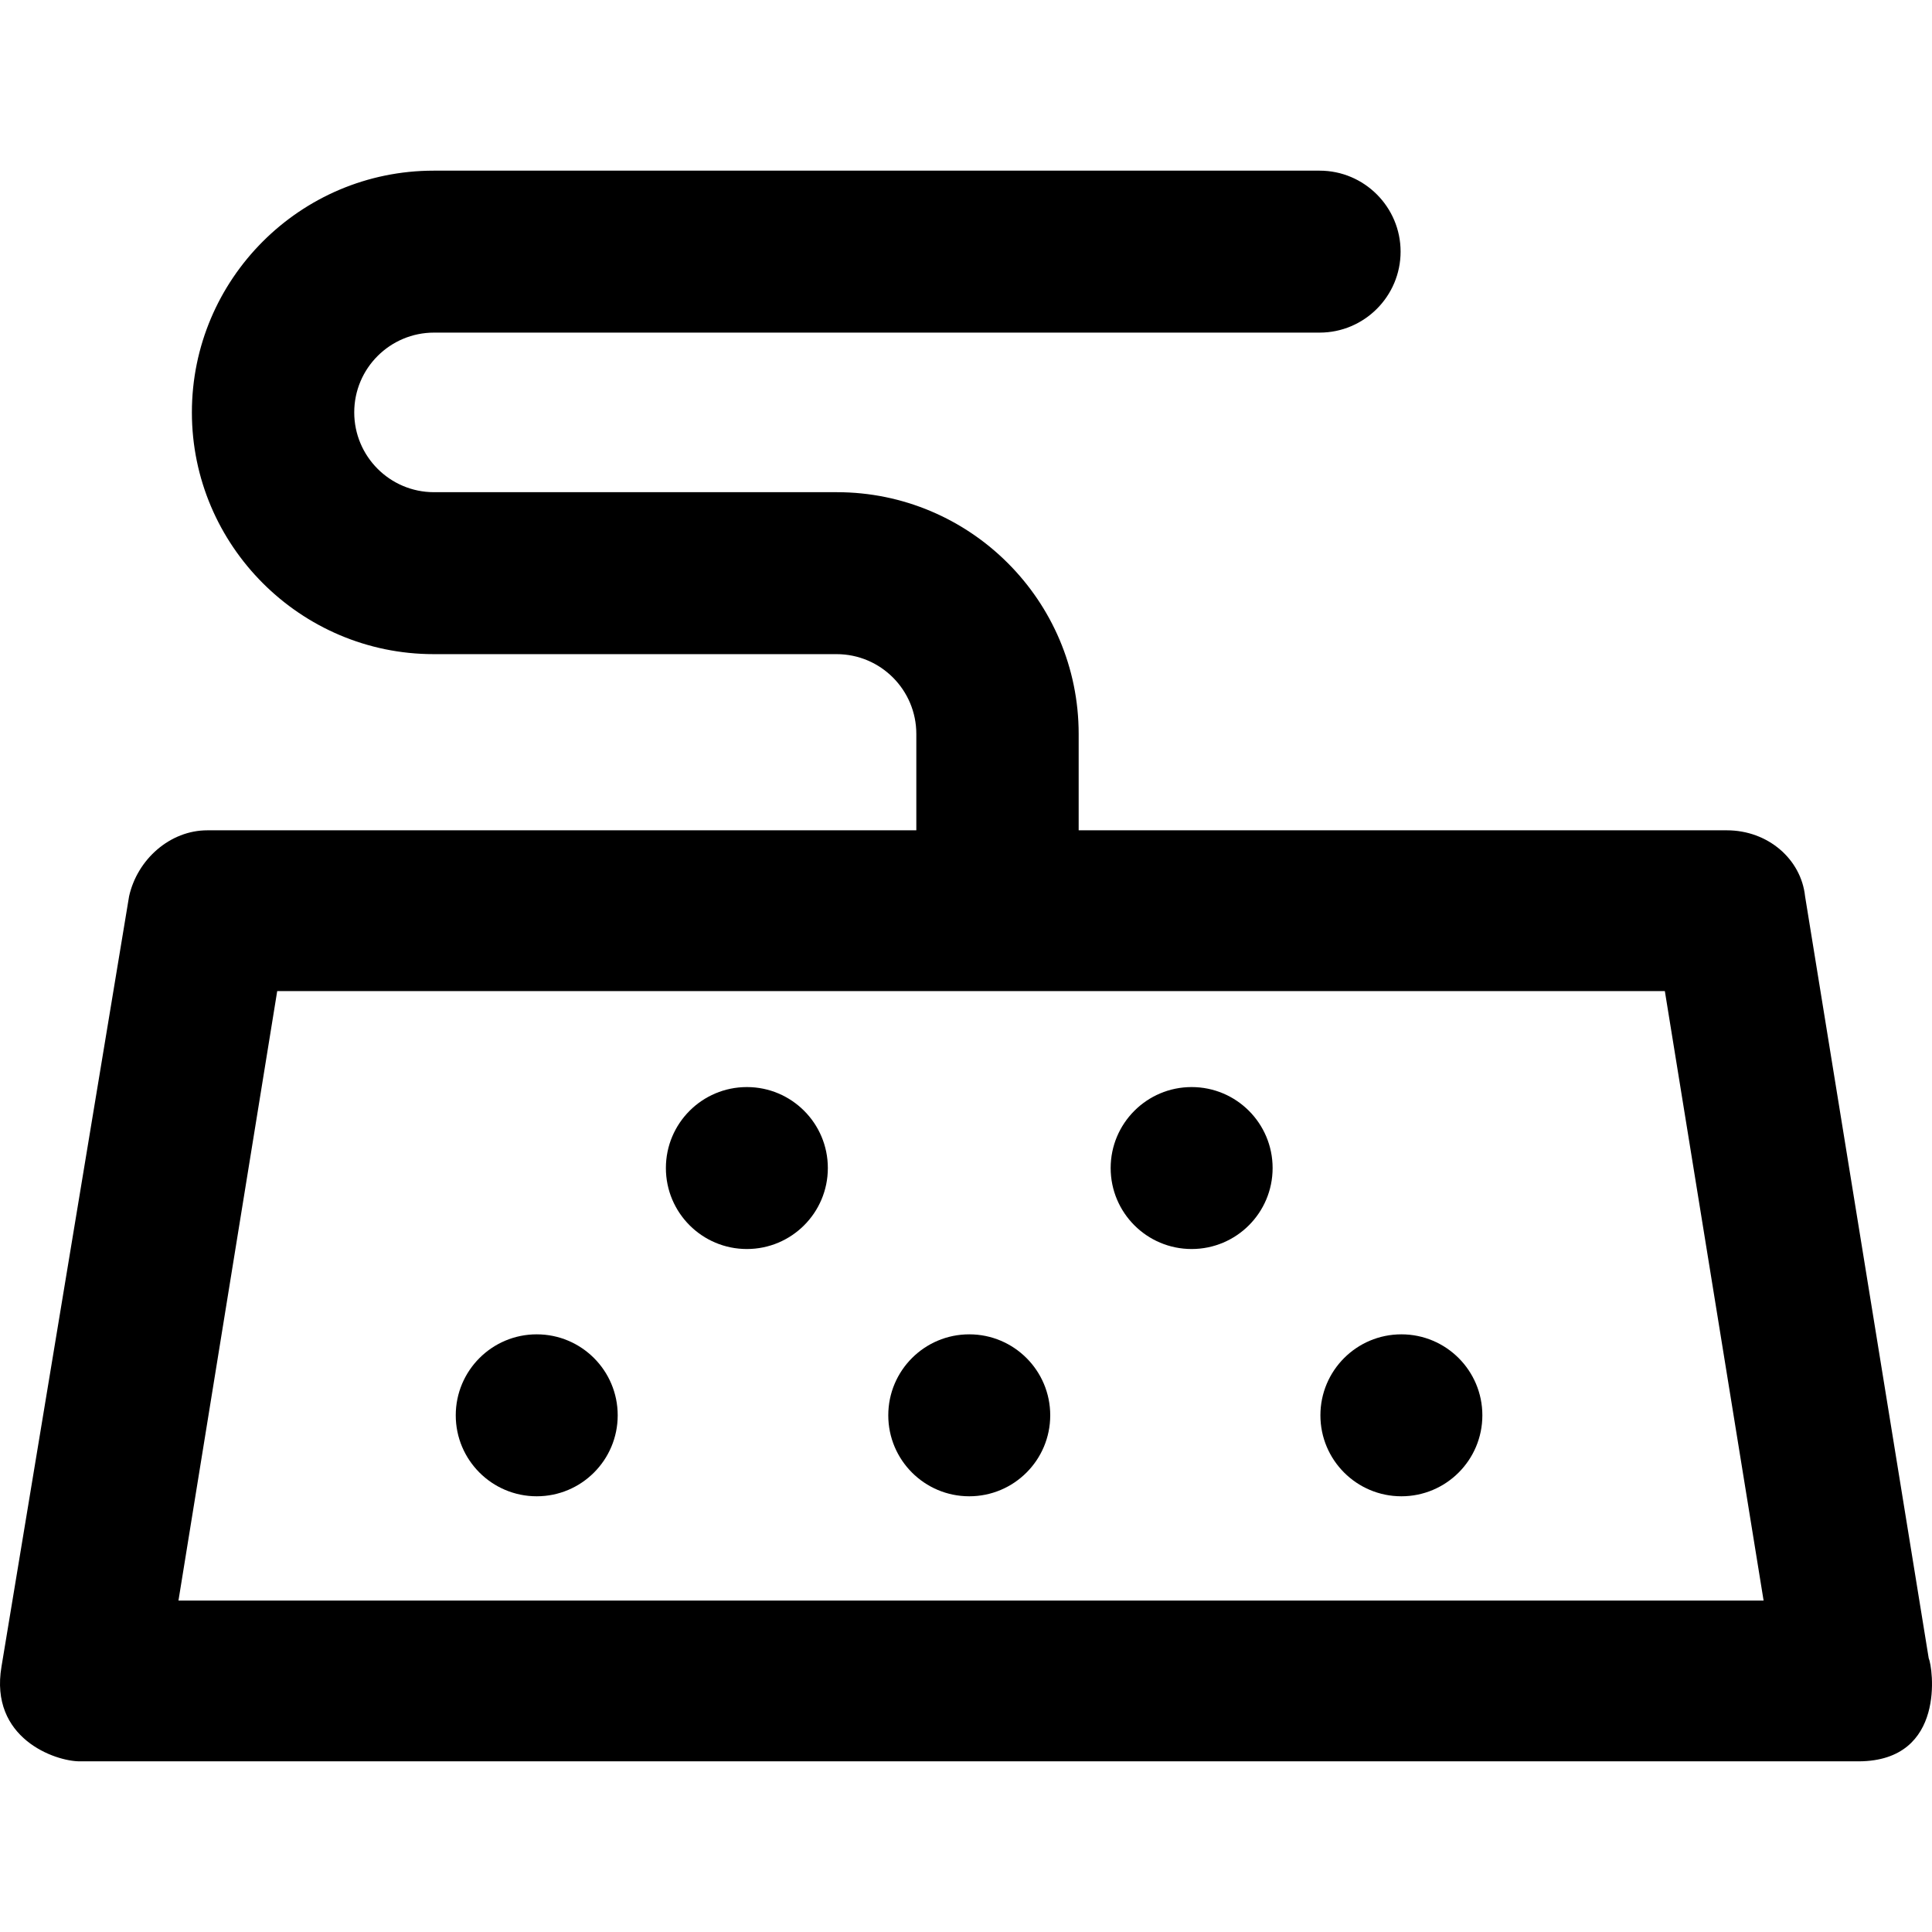 <?xml version="1.0" encoding="iso-8859-1"?>
<!-- Uploaded to: SVG Repo, www.svgrepo.com, Generator: SVG Repo Mixer Tools -->
<svg fill="#000000" height="800px" width="800px" version="1.1" id="Capa_1" xmlns="http://www.w3.org/2000/svg" xmlns:xlink="http://www.w3.org/1999/xlink" 
	 viewBox="0 0 489.113 489.113" xml:space="preserve">
<g>
	<g>
		<circle cx="189.08" cy="295.706" r="20.5"/>
		<circle cx="301.68" cy="295.706" r="20.5"/>
		<circle cx="354.78" cy="358.306" r="20.5"/>
		<circle cx="245.38" cy="358.306" r="20.5"/>
		<circle cx="135.88" cy="358.306" r="20.5"/>
		<path d="M488.28,419.806l-31.3-192.9c-1-9.4-9.4-16.7-19.8-16.7h-164.1v-24.4c0-33.8-27.5-61.2-61.2-61.2h-102
			c-11.2,0-20.2-9.1-20.2-20.2c0-11.2,9.1-20.2,20.2-20.2h224.2c11.3,0,20.5-9.2,20.5-20.5s-9.2-20.5-20.5-20.5h-224.3
			c-33.8,0-61.2,27.5-61.2,61.2s27.5,61.2,61.2,61.2h102c11.2,0,20.2,9.1,20.2,20.2v24.4H52.48c-9.4,0-17.7,7.3-19.8,16.7l-32.3,195
			c-3.1,18.2,13.6,24,19.8,24h449.6c0,0,0.3,0,0.8,0C492.88,445.806,489.28,421.906,488.28,419.806z M45.18,405.206l25-154.3h351.3
			l25,154.3H45.18z"/>
	</g>
</g>
</svg>